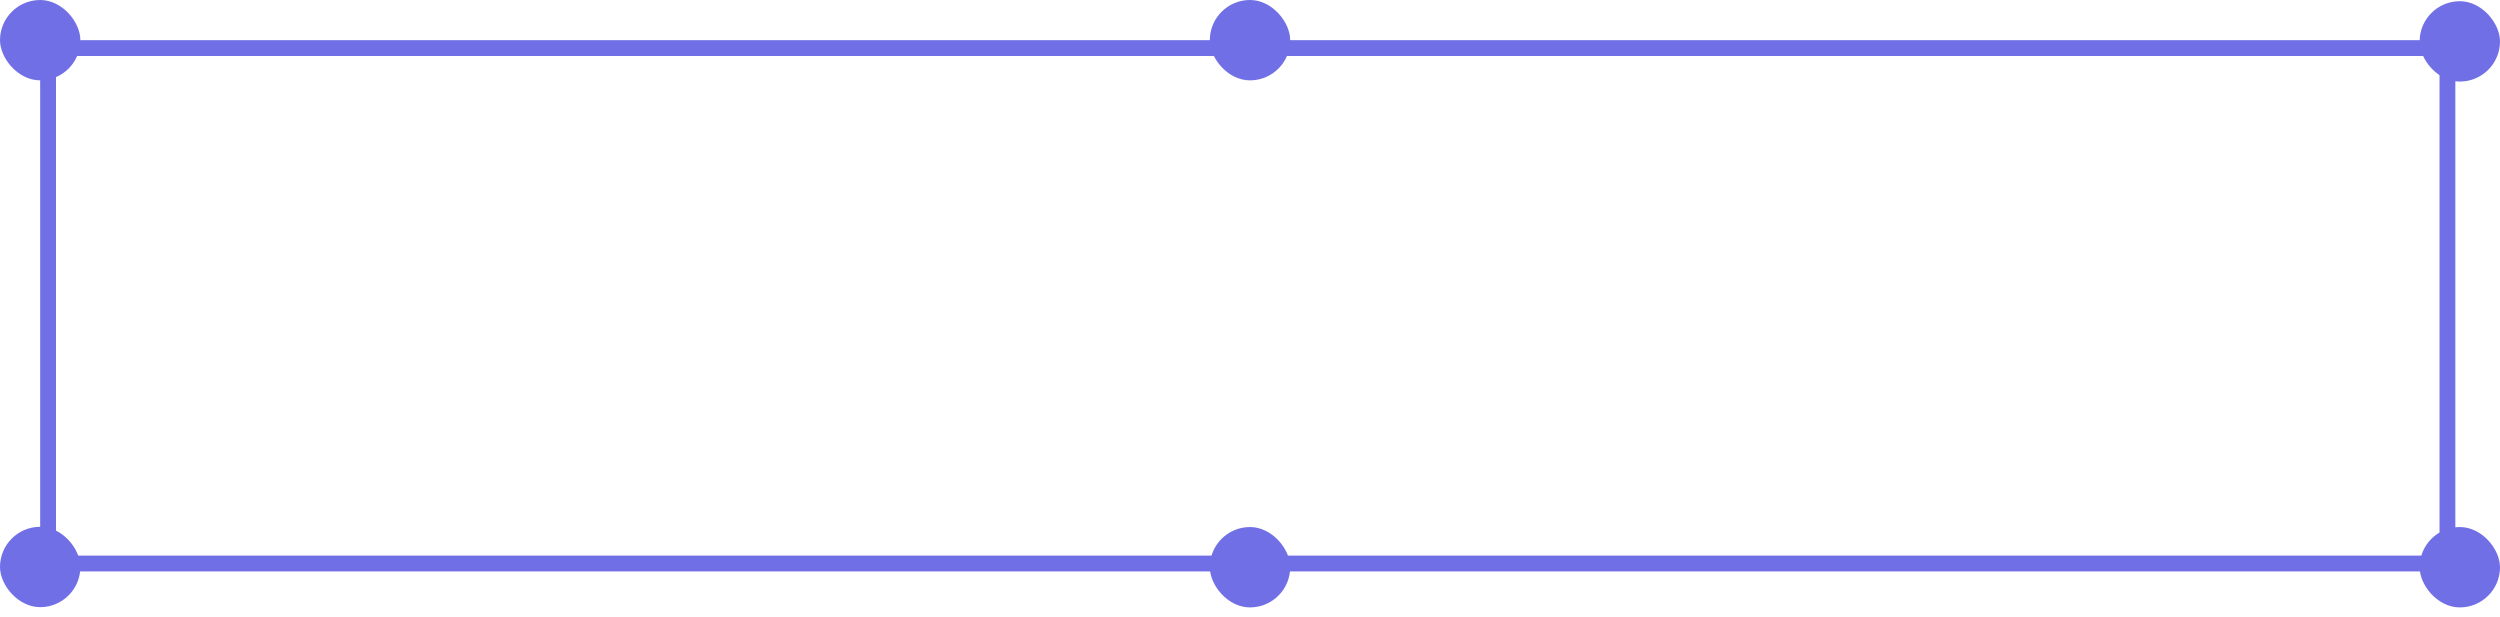 <?xml version="1.0" encoding="UTF-8"?> <svg xmlns="http://www.w3.org/2000/svg" width="158" height="39" viewBox="0 0 158 39" fill="none"><rect x="3.039" y="3.039" width="151.639" height="32.575" stroke="#706FE5"></rect><rect width="5.079" height="5.079" rx="2.539" fill="#706FE5"></rect><rect y="33.293" width="5.079" height="5.079" rx="2.539" fill="#706FE5"></rect><rect x="152.921" y="0.076" width="5.079" height="5.079" rx="2.539" fill="#706FE5"></rect><rect x="76.461" width="5.079" height="5.079" rx="2.539" fill="#706FE5"></rect><rect x="76.461" y="33.309" width="5.079" height="5.079" rx="2.539" fill="#706FE5"></rect><rect x="152.921" y="33.309" width="5.079" height="5.079" rx="2.539" fill="#706FE5"></rect></svg> 